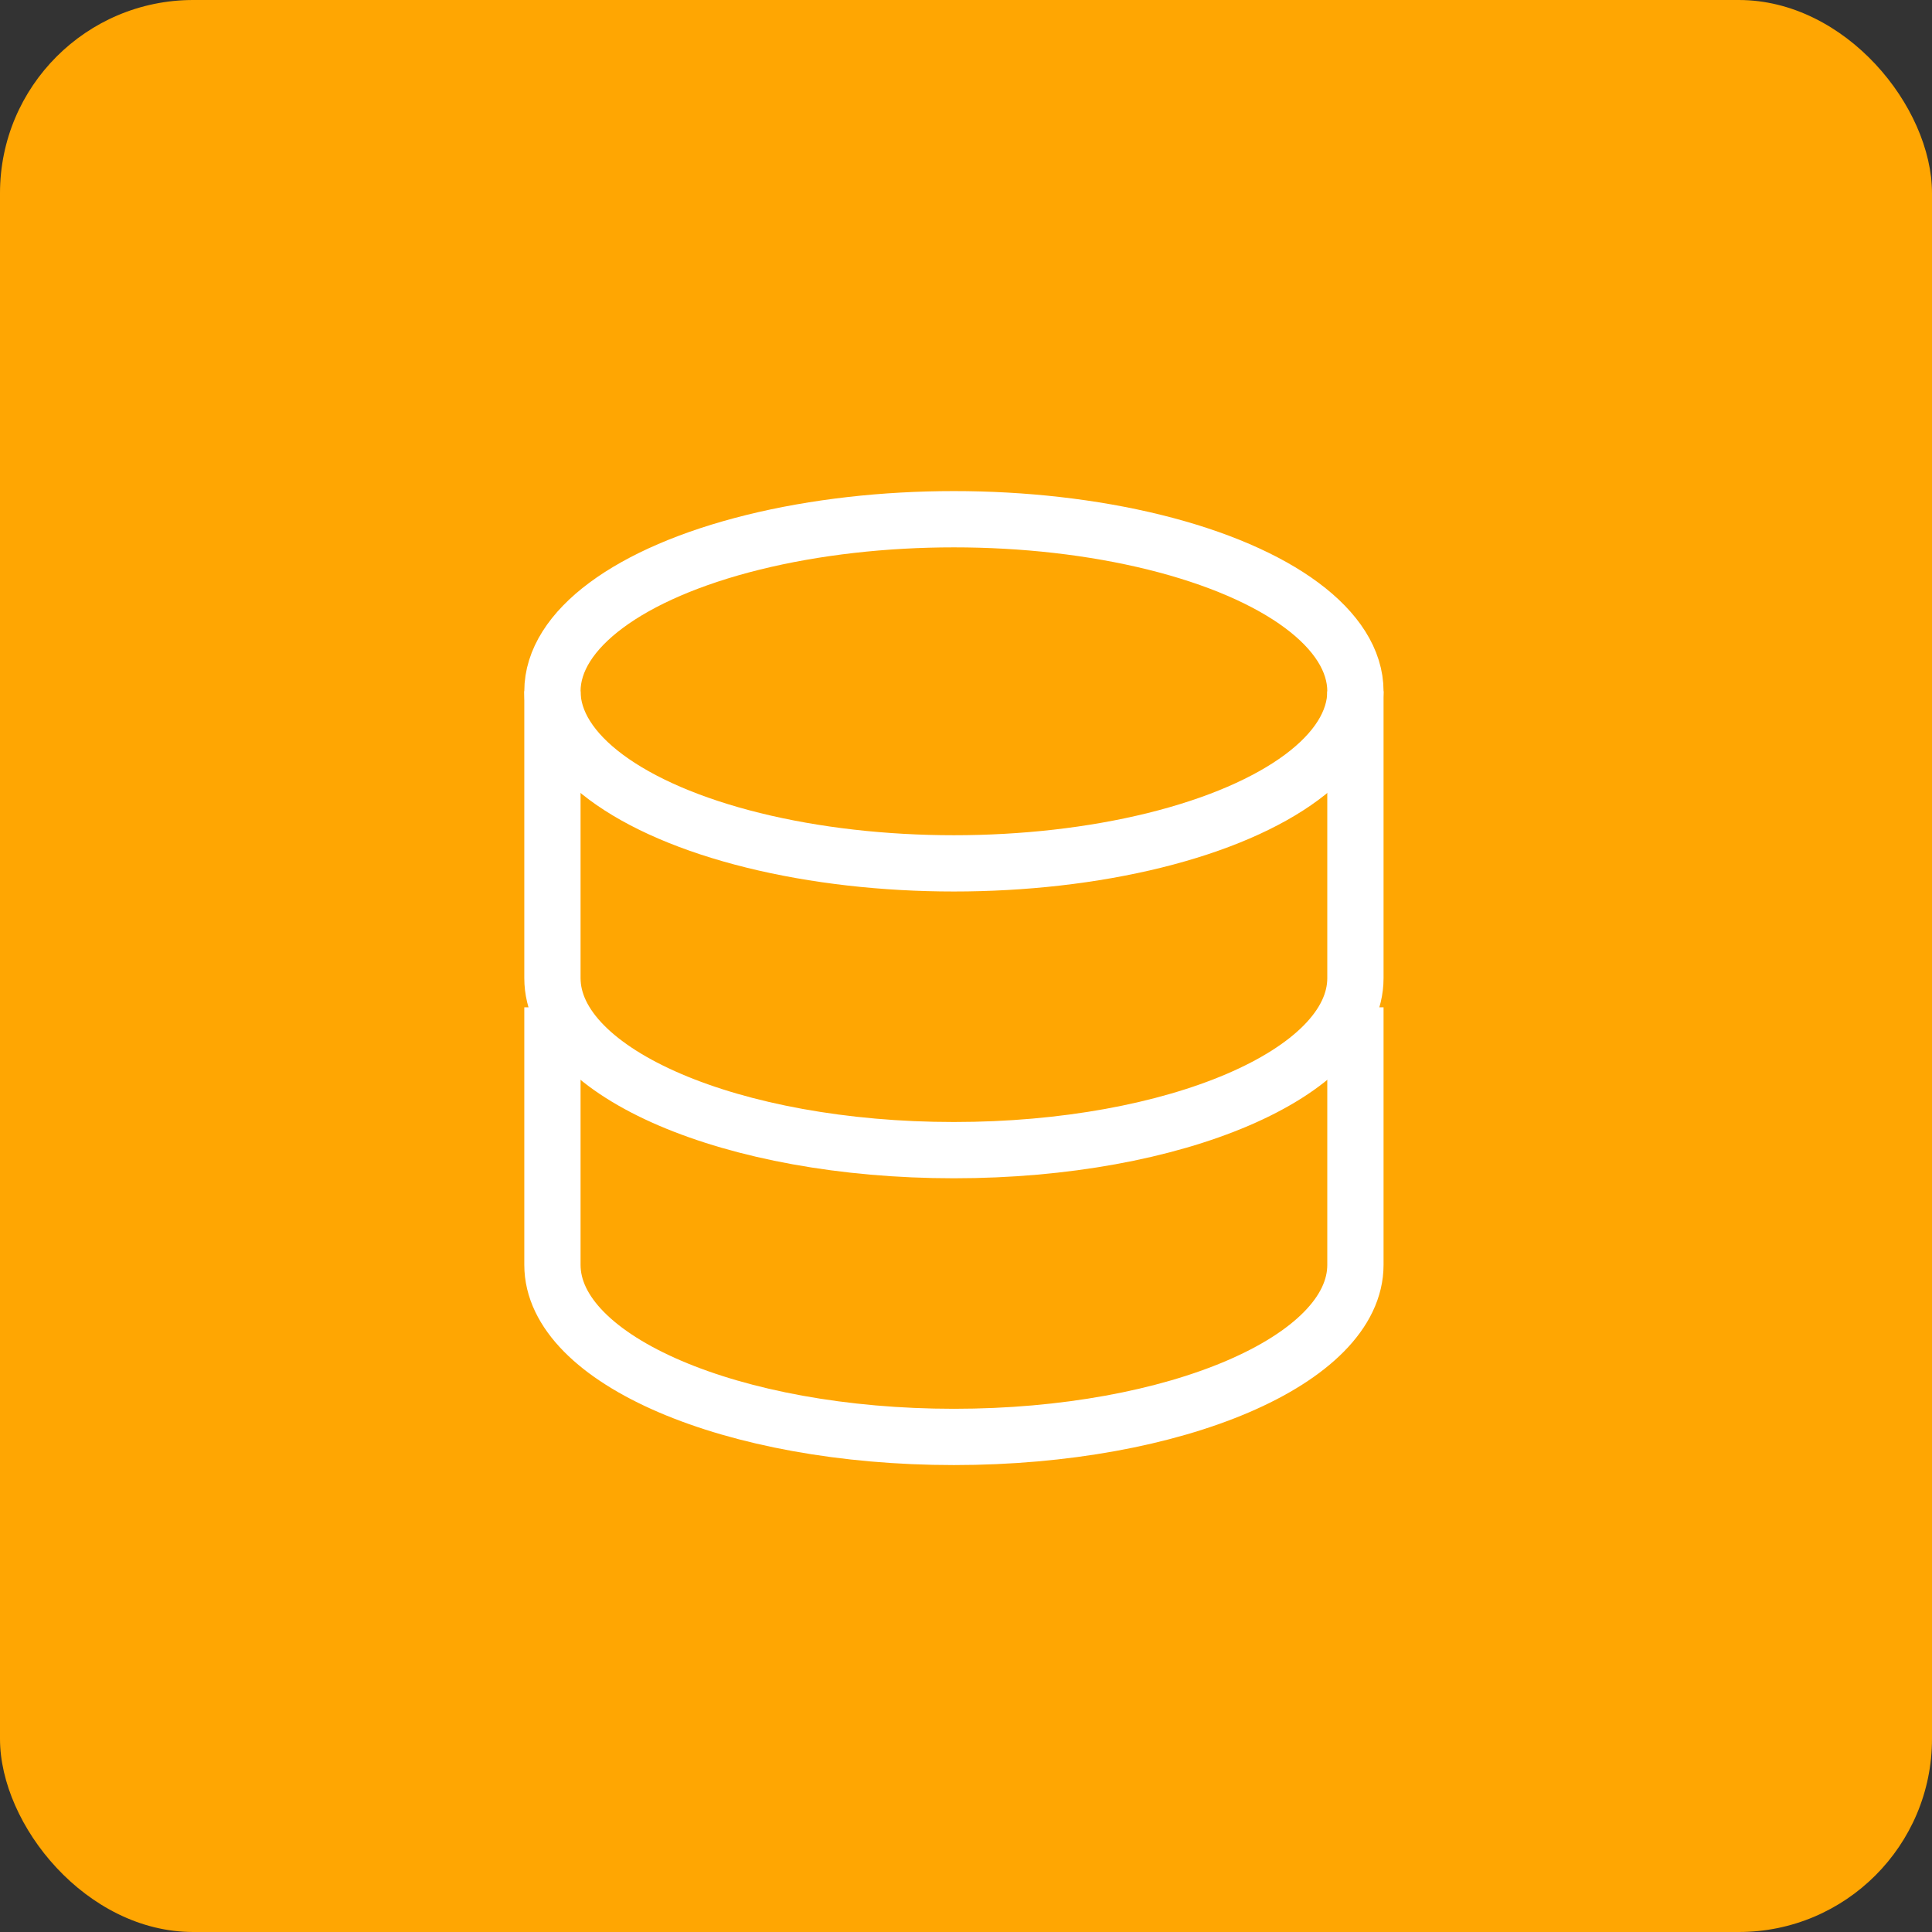 <svg width="80" height="80" viewBox="0 0 80 80" fill="none" xmlns="http://www.w3.org/2000/svg">
<rect x="0" y="0" width="80" height="80" fill="#333333" stroke="none"/>
<rect width="80" height="80" rx="8" fill="#FFA602"/>
<ellipse cx="39.5" cy="28.625" rx="16.625" ry="7.125" stroke="white" stroke-width="2.33"/>
<path d="M22.875 42.875C22.875 42.875 22.875 48.44 22.875 52.375C22.875 56.31 30.318 59.5 39.5 59.5C48.682 59.5 56.125 56.31 56.125 52.375C56.125 50.411 56.125 42.875 56.125 42.875" stroke="white" stroke-width="2.33" stroke-linecap="square"/>
<path d="M22.875 28.625C22.875 28.625 22.875 36.565 22.875 40.5C22.875 44.435 30.318 47.625 39.5 47.625C48.682 47.625 56.125 44.435 56.125 40.5C56.125 38.536 56.125 28.625 56.125 28.625" stroke="white" stroke-width="2.33"/>
</svg>
